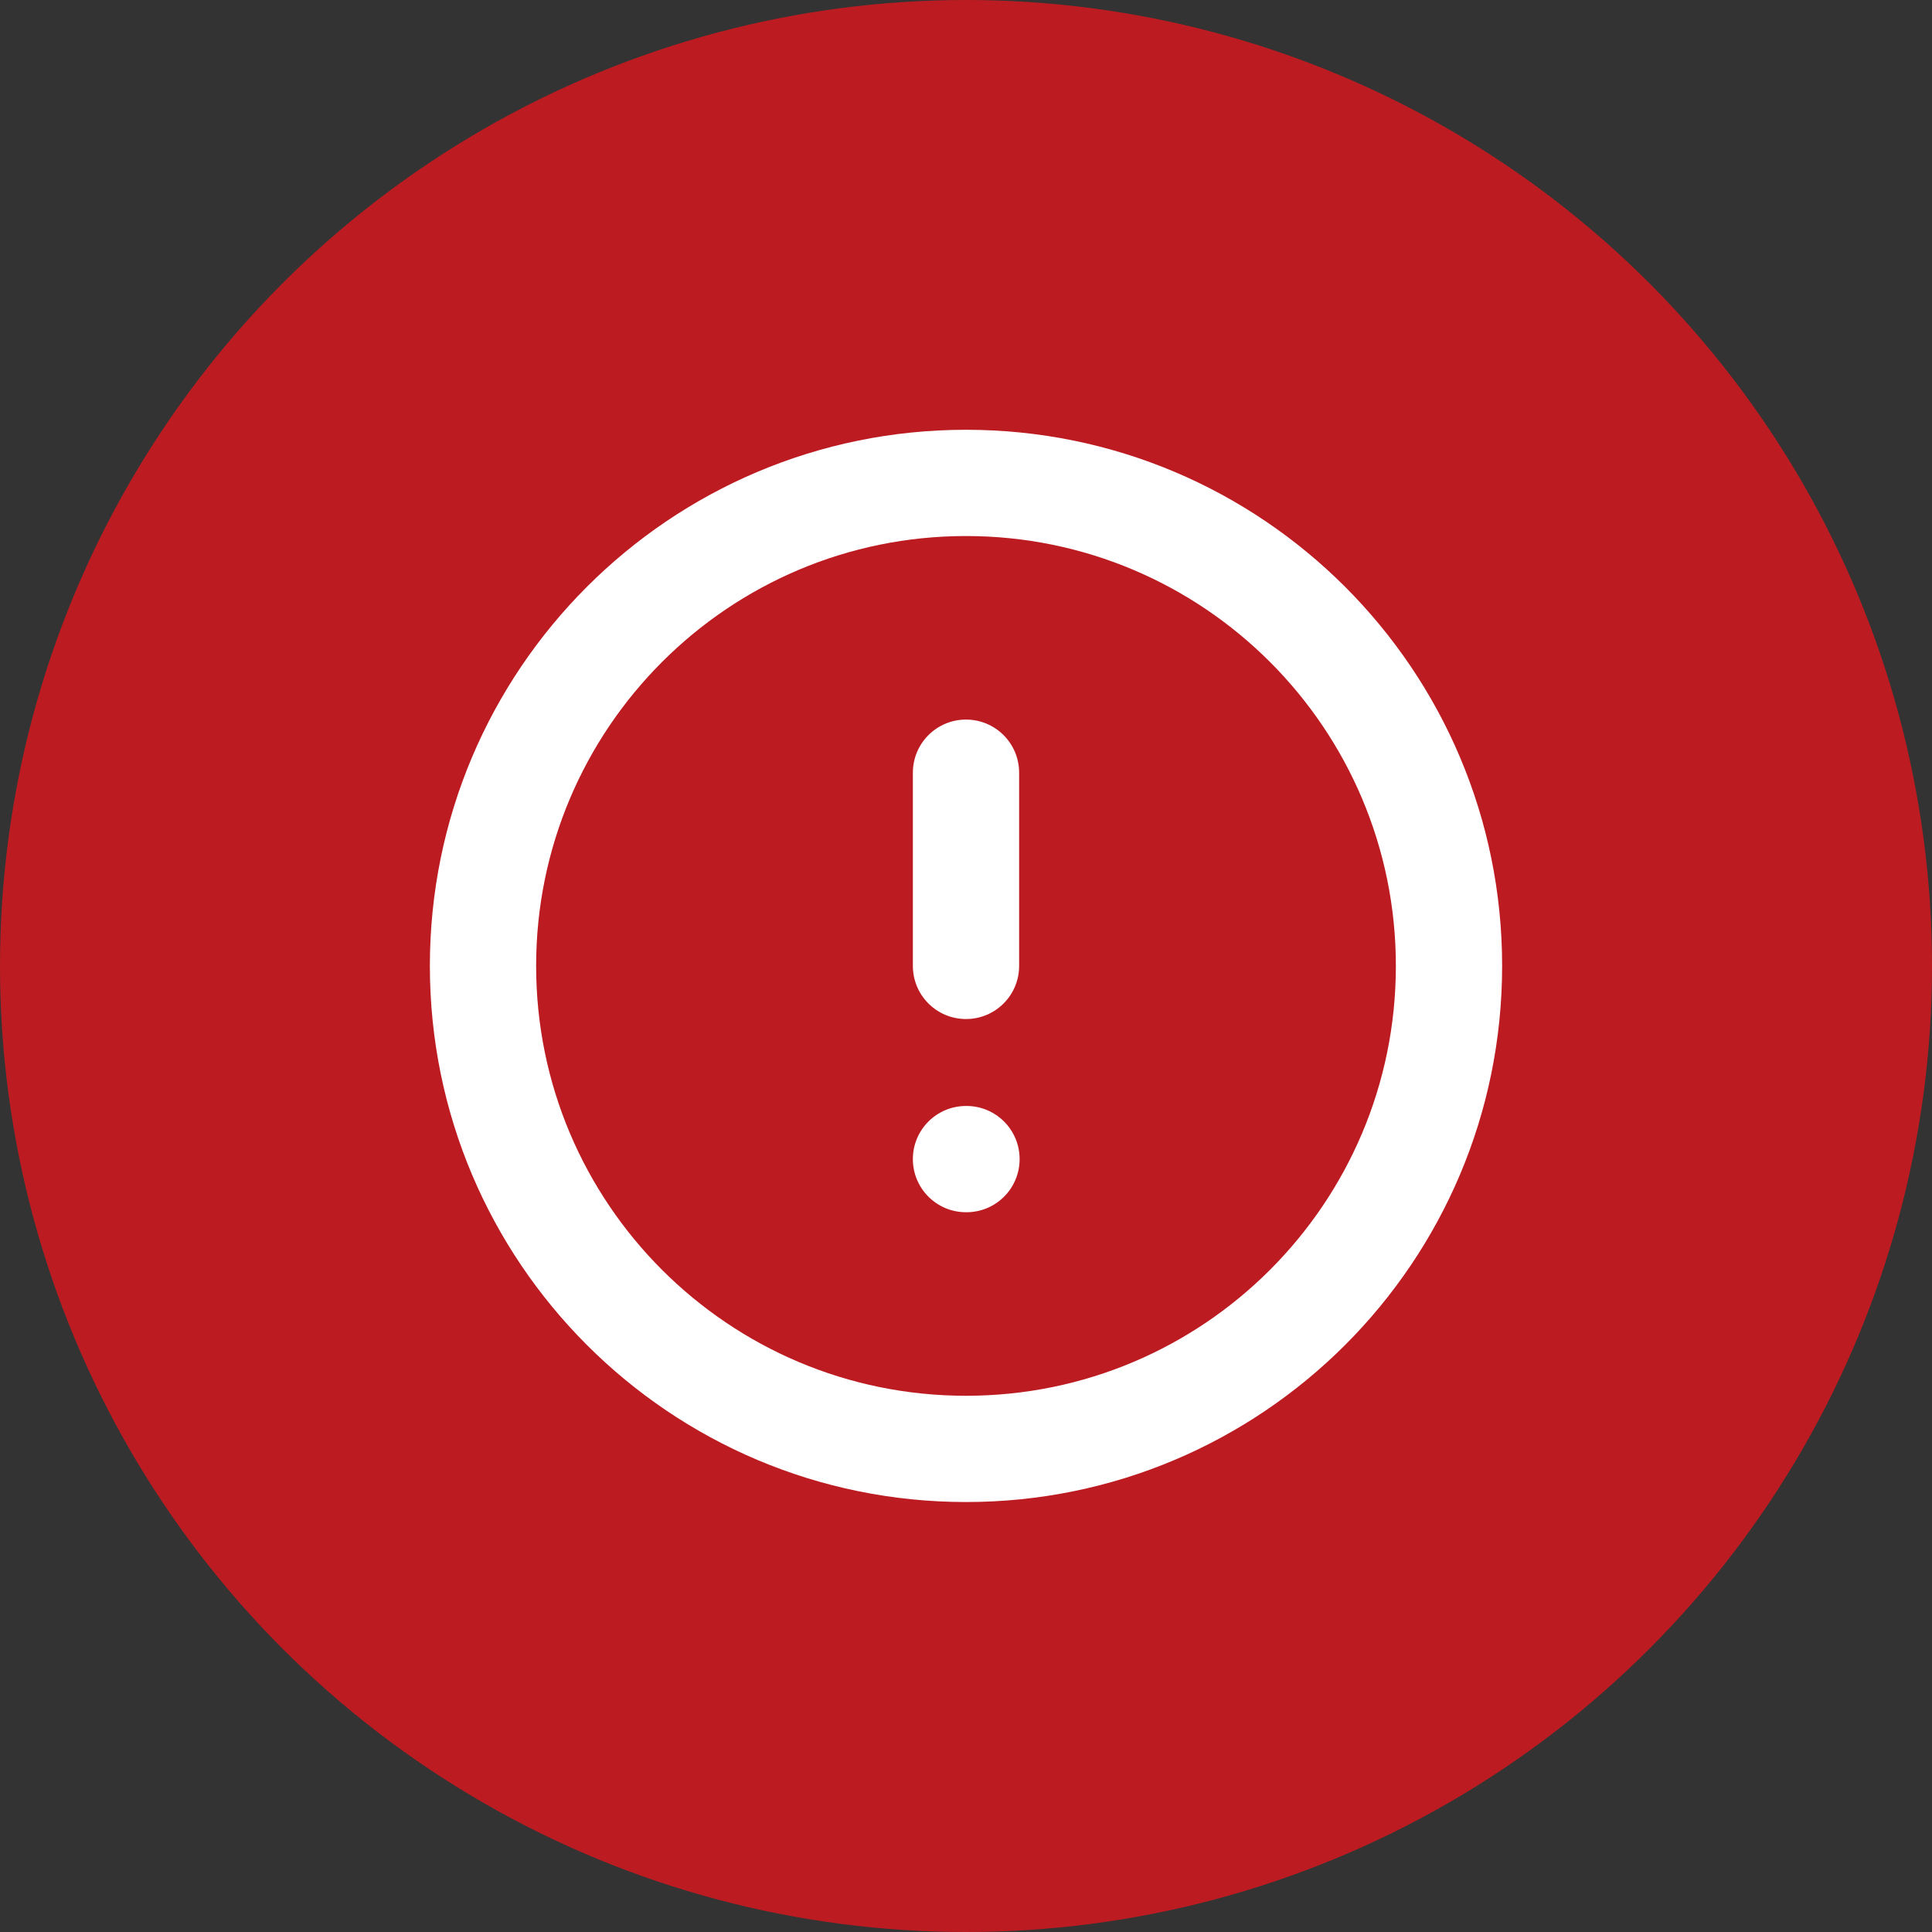 <svg width="20" height="20" viewBox="0 0 20 20" fill="none" xmlns="http://www.w3.org/2000/svg">
<rect x="0" y="0" width="20" height="20" fill="#333333" stroke="none"/>
<circle cx="10" cy="10" r="10" fill="#BC1C21"></circle>
<path fill-rule="evenodd" clip-rule="evenodd" d="M10 5.549C7.543 5.549 5.55 7.542 5.55 9.999C5.55 12.457 7.543 14.449 10 14.449C12.458 14.449 14.45 12.457 14.45 9.999C14.45 7.542 12.458 5.549 10 5.549ZM4.45 9.999C4.45 6.934 6.935 4.449 10 4.449C13.065 4.449 15.55 6.934 15.55 9.999C15.55 13.064 13.065 15.549 10 15.549C6.935 15.549 4.45 13.064 4.45 9.999Z" fill="white"></path>
<path fill-rule="evenodd" clip-rule="evenodd" d="M10 7.449C10.304 7.449 10.55 7.695 10.55 7.999V9.999C10.55 10.303 10.304 10.549 10 10.549C9.696 10.549 9.45 10.303 9.45 9.999V7.999C9.45 7.695 9.696 7.449 10 7.449Z" fill="white"></path>
<path fill-rule="evenodd" clip-rule="evenodd" d="M9.45 11.999C9.45 11.695 9.696 11.449 10 11.449H10.005C10.309 11.449 10.555 11.695 10.555 11.999C10.555 12.303 10.309 12.549 10.005 12.549H10C9.696 12.549 9.45 12.303 9.45 11.999Z" fill="white"></path>
</svg>